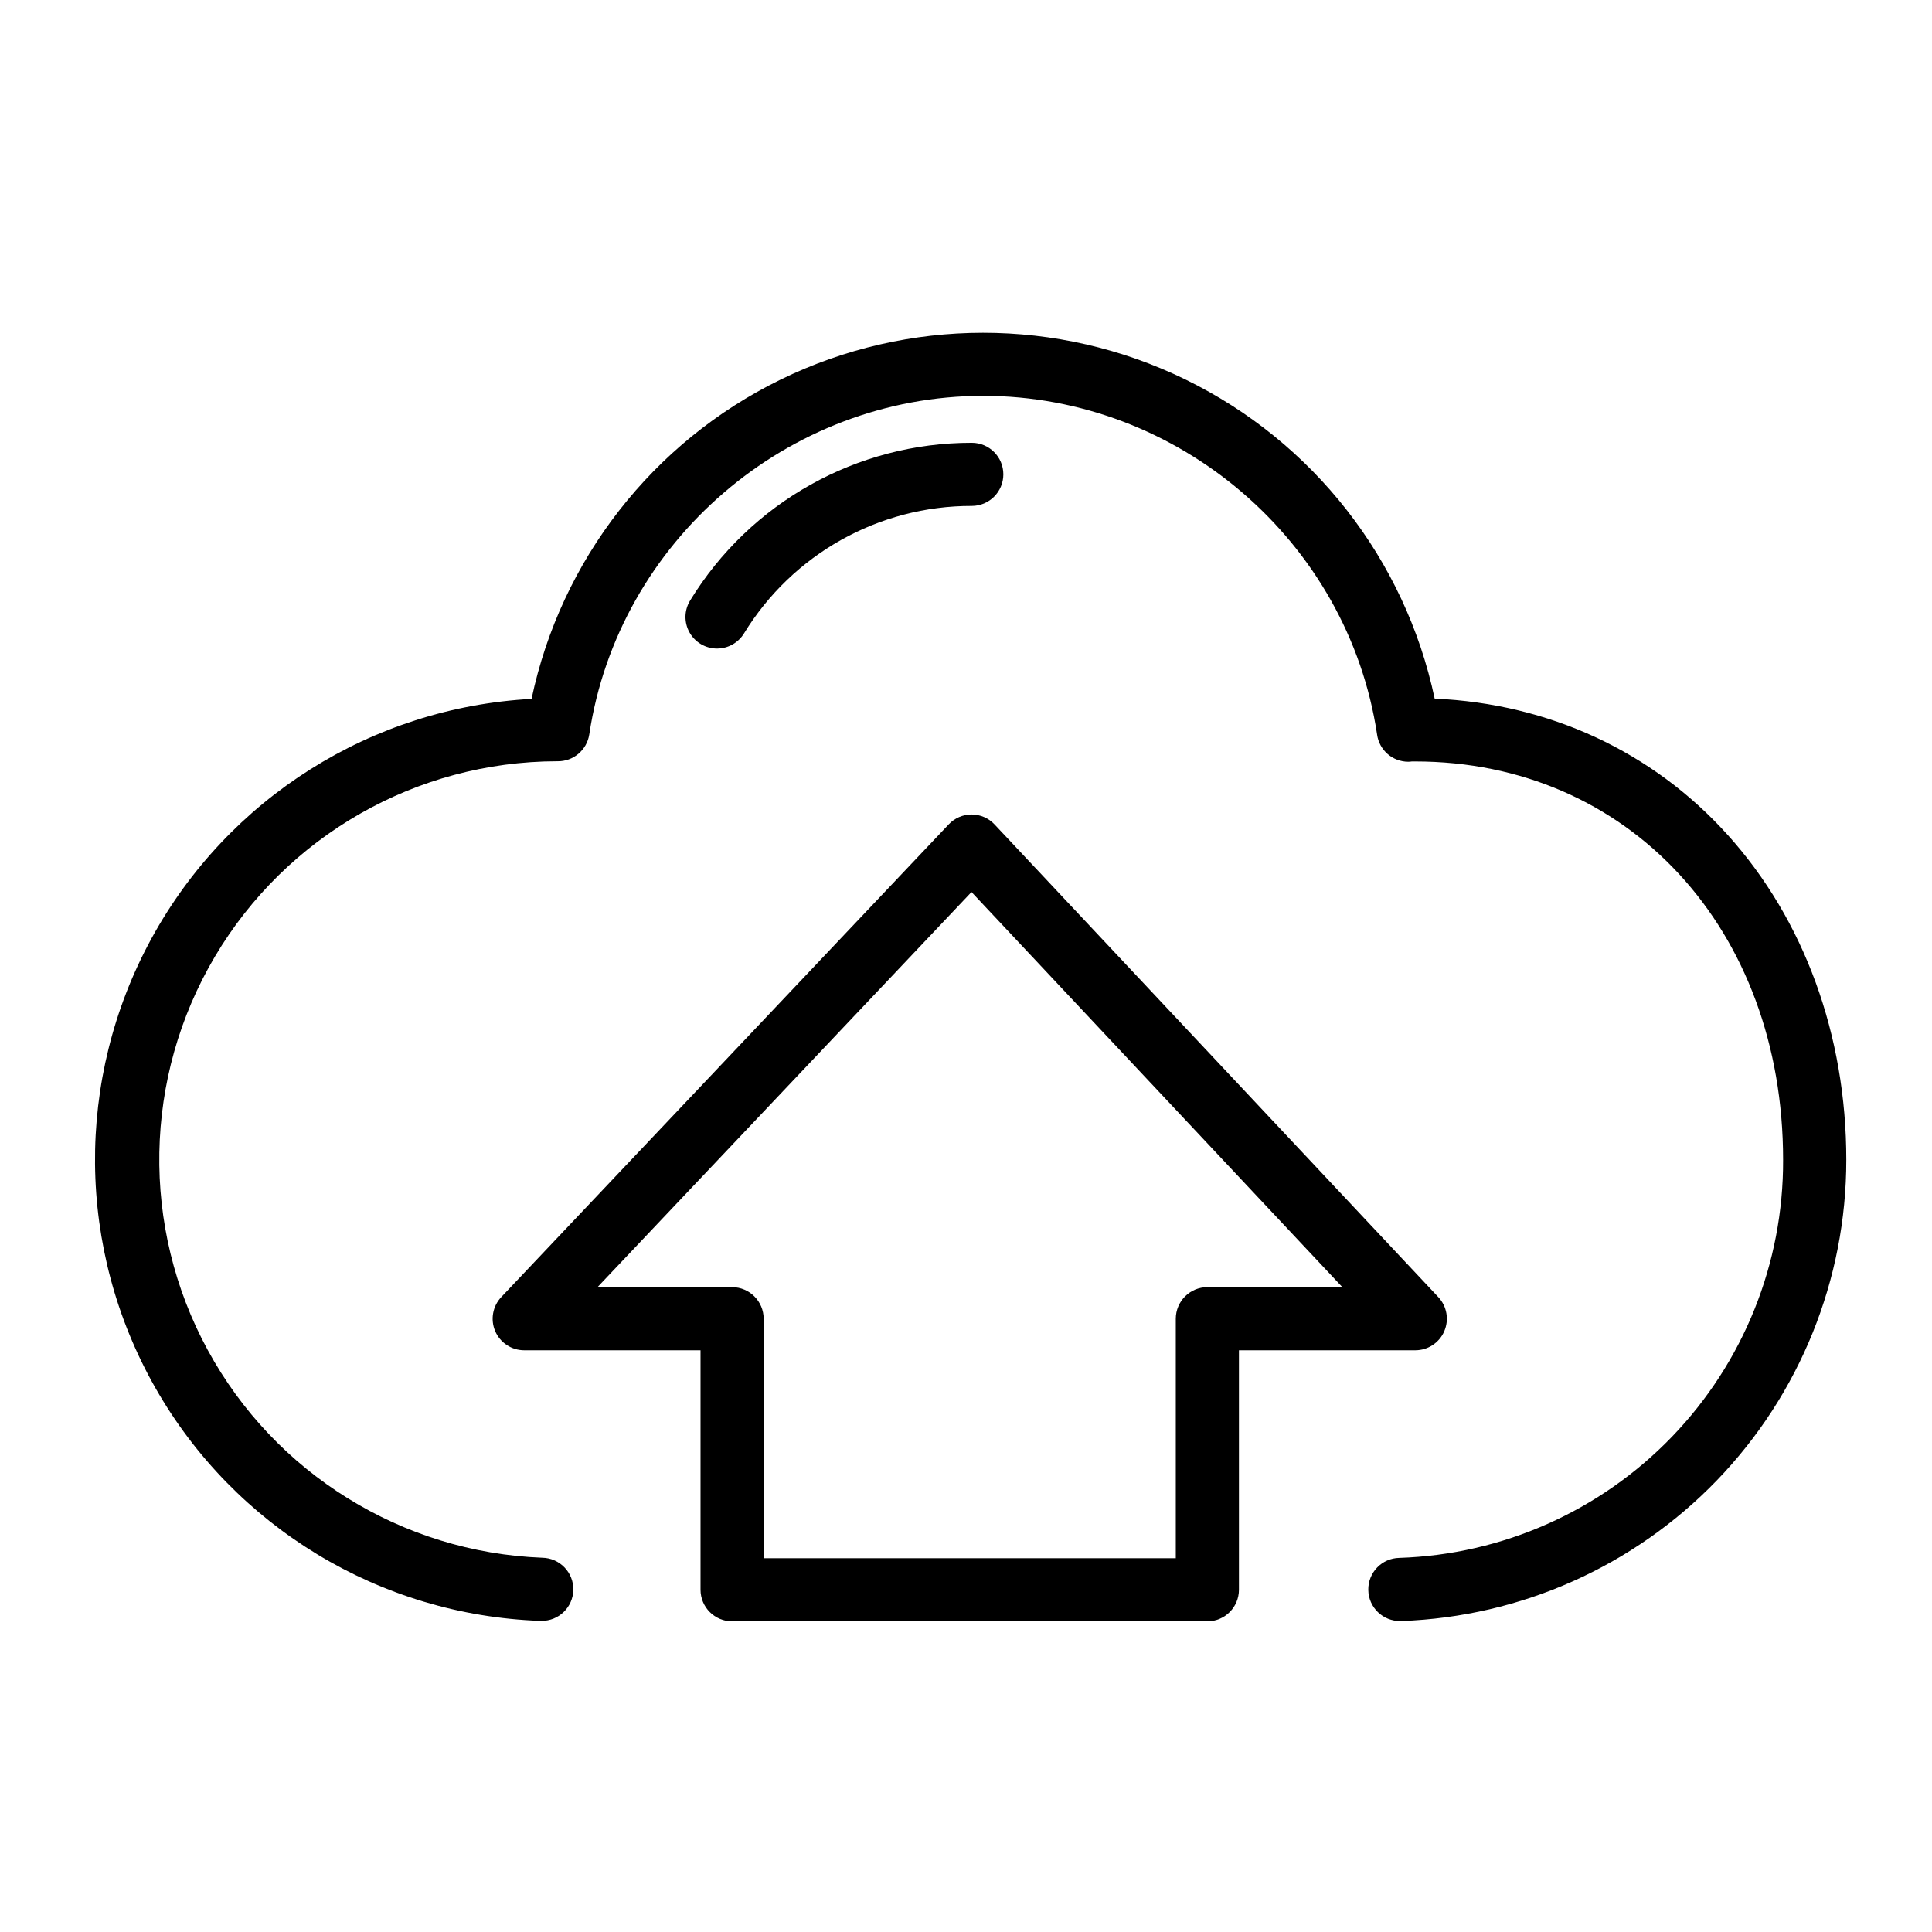 <?xml version="1.0" encoding="UTF-8"?>
<!-- Uploaded to: SVG Repo, www.svgrepo.com, Generator: SVG Repo Mixer Tools -->
<svg fill="#000000" width="800px" height="800px" version="1.1" viewBox="144 144 512 512" xmlns="http://www.w3.org/2000/svg">
 <g>
  <path d="m526.74 496.8c1.328-3.062 0.711-6.621-1.574-9.055l-117.59-125.25c-1.574-1.684-3.773-2.641-6.078-2.648-2.301 0-4.496 0.949-6.074 2.617l-118.57 125.26h0.004c-2.301 2.422-2.941 5.981-1.625 9.051 1.316 3.07 4.336 5.059 7.676 5.062h46.738v63.469c0.008 4.617 3.75 8.355 8.367 8.363h125.95c4.617-0.008 8.359-3.746 8.367-8.363v-63.469h46.738c3.336 0 6.352-1.98 7.676-5.039zm-62.781-11.691c-4.617 0.008-8.355 3.75-8.363 8.367v63.469h-109.22v-63.469c-0.008-4.617-3.746-8.359-8.363-8.367h-35.672l99.117-104.71 98.285 104.71z"/>
  <path d="m334.01 315.87c2.91 0 5.617-1.508 7.144-3.984 12.848-21.031 35.73-33.848 60.379-33.812 4.617 0 8.363-3.746 8.363-8.363 0-4.621-3.746-8.363-8.363-8.363-30.461-0.031-58.738 15.801-74.637 41.781-1.586 2.578-1.652 5.812-0.18 8.453 1.477 2.644 4.266 4.285 7.293 4.289z"/>
  <path d="m601.8 365.2c-19.895-22.059-47.309-34.723-77.598-36.055-7.812-36.855-32.176-68.059-66.043-84.574-33.863-16.516-73.449-16.504-107.3 0.031-33.855 16.535-58.199 47.75-65.992 84.613-42.324 2.289-80.449 26.332-100.75 63.543-20.301 37.211-19.883 82.281 1.098 119.11 20.984 36.832 59.547 60.168 101.91 61.676h0.305c4.621 0.078 8.43-3.602 8.508-8.223 0.078-4.617-3.602-8.426-8.223-8.504-37.18-1.438-70.859-22.336-88.648-55.012-17.793-32.676-17.07-72.309 1.898-104.32 18.973-32.004 53.391-51.664 90.598-51.742h0.199c4.18 0.059 7.766-2.973 8.402-7.106 7.695-51.168 52.574-89.73 104.39-89.73 51.816 0 96.699 38.582 104.39 89.75h-0.004c0.57 4.129 4.09 7.203 8.254 7.215 0.332-0.004 0.66-0.031 0.984-0.078 0.289 0.016 0.578 0.016 0.867 0 56.492 0 97.496 44.398 97.496 105.57 0.105 27.359-10.457 53.684-29.449 73.383-18.988 19.699-44.91 31.219-72.258 32.109-4.621 0.078-8.301 3.887-8.223 8.508s3.887 8.301 8.508 8.223h0.305c31.648-1.145 61.617-14.523 83.602-37.316 21.98-22.797 34.266-53.23 34.262-84.898 0-33.07-11.176-63.676-31.488-86.18z"/>
 </g>
</svg>